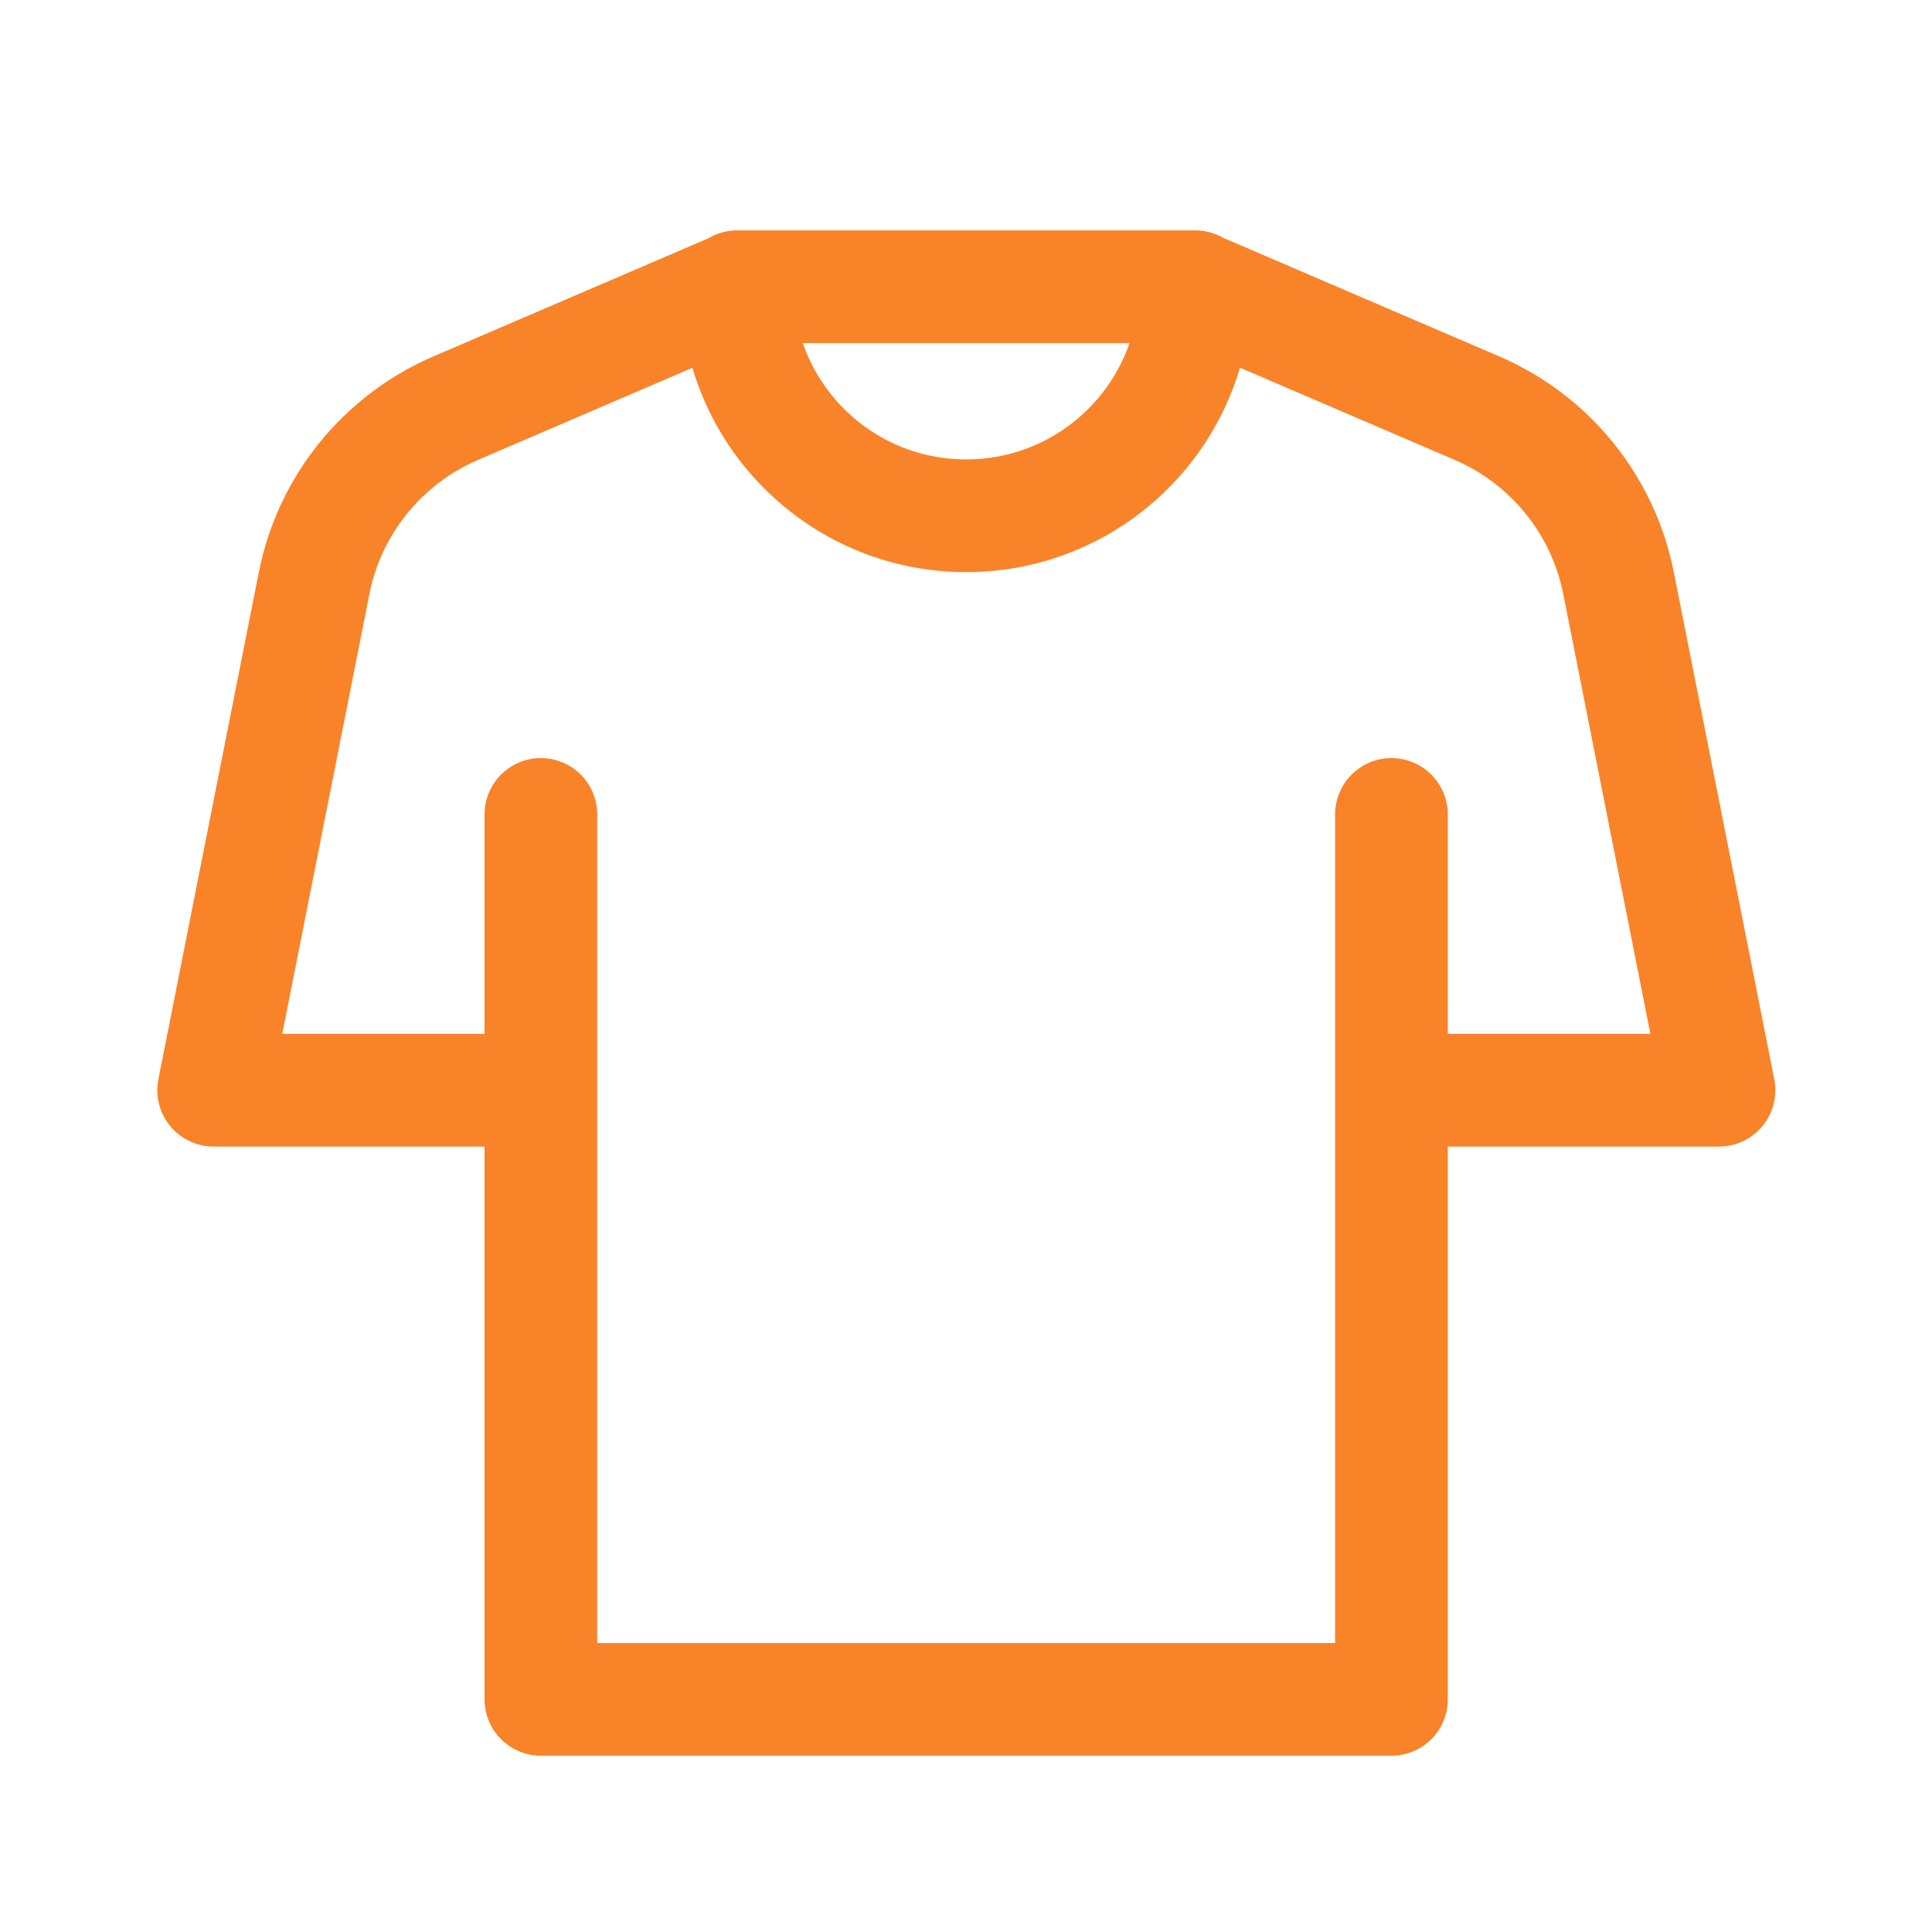<svg width="24" height="24" viewBox="0 0 24 24" fill="none" xmlns="http://www.w3.org/2000/svg">
<path d="M17.285 10.117V21.11H6.719V10.117M9.16 3.567L5.661 5.07C4.752 5.461 4.094 6.274 3.902 7.244L2.654 13.543H6.718M14.848 3.567L18.347 5.07C19.256 5.461 19.914 6.274 20.106 7.244L21.354 13.543H17.29M14.848 3.562C14.848 5.133 13.574 6.407 12.002 6.407C10.43 6.407 9.156 5.133 9.156 3.562H14.848Z" stroke="#F98329" stroke-width="1.4" stroke-miterlimit="10" stroke-linecap="round" stroke-linejoin="round"/>
</svg>
